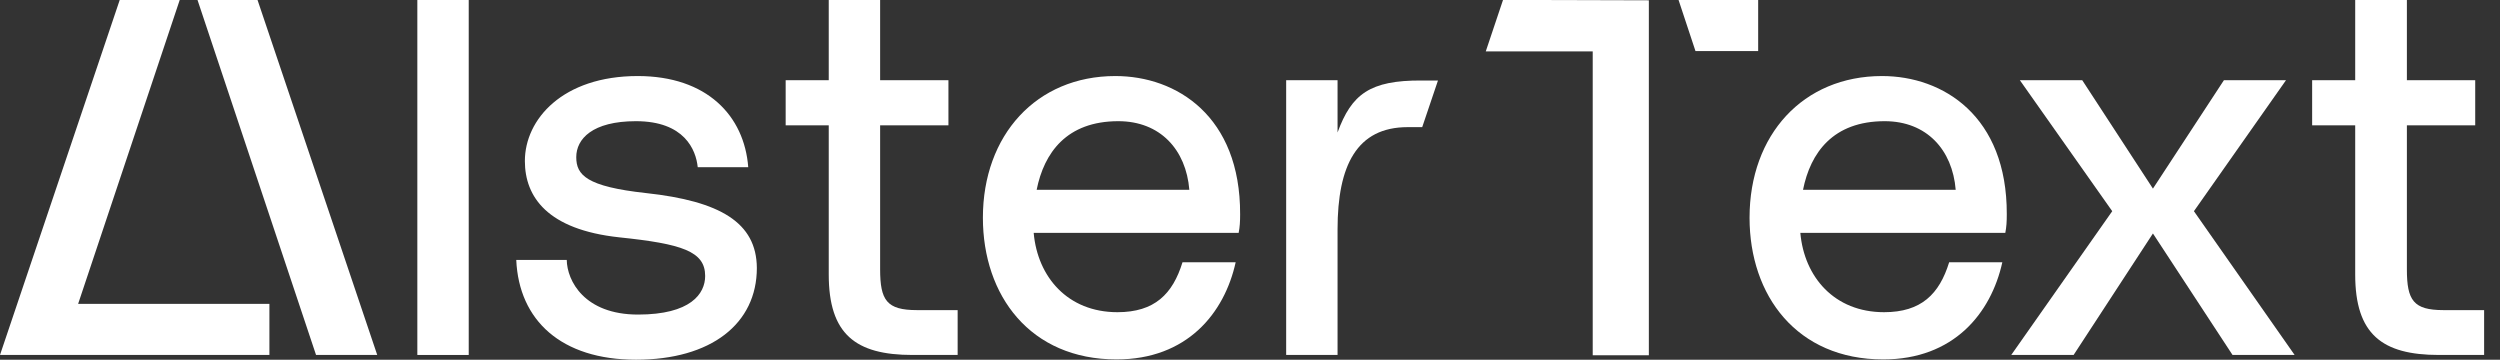 <?xml version="1.0" encoding="utf-8"?>
<svg xmlns="http://www.w3.org/2000/svg" width="139" height="20" viewBox="0 0 139 20" fill="none">
<rect x="0" y="0" width="139" height="20" fill="#333333" stroke="none"/>
<path d="M97.754 0H93.328L94.269 2.841H97.754V0Z" fill="white"/>
<path d="M10.982 0L17.572 19.736C18.728 19.736 19.802 19.736 20.974 19.736C20.941 19.637 14.319 0 14.319 0H10.982Z" fill="white"/>
<path d="M26.061 0H23.204V19.736H26.061V0Z" fill="white"/>
<path d="M35.921 10.735C32.601 10.372 32.04 9.728 32.04 8.737C32.04 7.729 32.931 6.738 35.359 6.738C38.051 6.738 38.695 8.324 38.794 9.298H41.602C41.387 6.441 39.306 4.228 35.458 4.228C31.28 4.228 29.183 6.639 29.183 8.951C29.183 10.95 30.438 12.766 34.434 13.196C37.919 13.559 39.207 13.972 39.207 15.343C39.207 16.334 38.398 17.49 35.475 17.49C32.486 17.49 31.528 15.607 31.511 14.451H28.704C28.852 17.82 31.214 20 35.359 20C39.538 20 42.081 18.002 42.081 14.897C42.065 12.37 40.033 11.181 35.921 10.735Z" fill="white"/>
<path d="M62.015 4.228C57.622 4.228 54.649 7.515 54.649 12.106C54.649 16.433 57.275 19.984 62.081 19.984C65.995 19.984 68.076 17.424 68.703 14.583H65.747C65.202 16.35 64.195 17.358 62.13 17.358C59.356 17.358 57.688 15.392 57.473 12.948H68.869C68.935 12.618 68.951 12.32 68.951 11.908C68.968 6.458 65.417 4.228 62.015 4.228ZM57.638 10.553C58.051 8.489 59.306 6.738 62.18 6.738C64.508 6.738 65.945 8.324 66.127 10.553H57.638Z" fill="white"/>
<path d="M104.641 4.228C100.248 4.228 97.275 7.498 97.275 12.106C97.275 16.433 99.901 19.984 104.707 19.984C108.621 19.984 110.702 17.424 111.329 14.583H108.373C107.828 16.35 106.821 17.358 104.756 17.358C101.982 17.358 100.314 15.392 100.099 12.948H111.495C111.561 12.618 111.577 12.32 111.577 11.908C111.594 6.458 108.043 4.228 104.641 4.228ZM100.248 10.553C100.661 8.489 101.916 6.738 104.789 6.738C107.118 6.738 108.555 8.324 108.737 10.553H100.248Z" fill="white"/>
<path d="M127.102 4.459H123.65L119.703 10.487L115.772 4.459H112.304L117.44 11.742L111.825 19.736H115.293L119.703 12.981L124.129 19.736H127.581L121.982 11.742L127.102 4.459Z" fill="white"/>
<path d="M135.854 17.242C134.186 17.242 133.823 16.697 133.823 14.979V6.969H137.622V4.459H133.823V0H130.949V4.459H128.555V6.969H130.949V15.26C130.949 18.58 132.436 19.736 135.607 19.736H138.117V17.242H135.854Z" fill="white"/>
<path d="M74.368 7.366V4.459H71.511V19.736H74.368V12.75C74.368 9.199 75.442 7.069 78.266 7.069H79.075L79.951 4.476H79.042C76.168 4.459 75.145 5.235 74.368 7.366Z" fill="white"/>
<path d="M48.935 14.963V6.969H52.733V4.459H48.935V0H46.078V4.459H43.683V6.969H46.078V15.26C46.078 18.58 47.564 19.736 50.735 19.736H53.245V17.242H50.983C49.298 17.242 48.935 16.697 48.935 14.963Z" fill="white"/>
<path d="M9.992 0H6.656L0 19.736H14.979V16.895H4.344L9.992 0Z" fill="white"/>
<path d="M83.567 0L82.609 2.857H88.555C88.555 2.857 88.555 13.576 88.555 19.752C89.612 19.752 90.636 19.752 91.676 19.752C91.676 13.559 91.676 0.017 91.676 0.017C88.439 0 83.567 0 83.567 0Z" fill="white"/>
</svg>